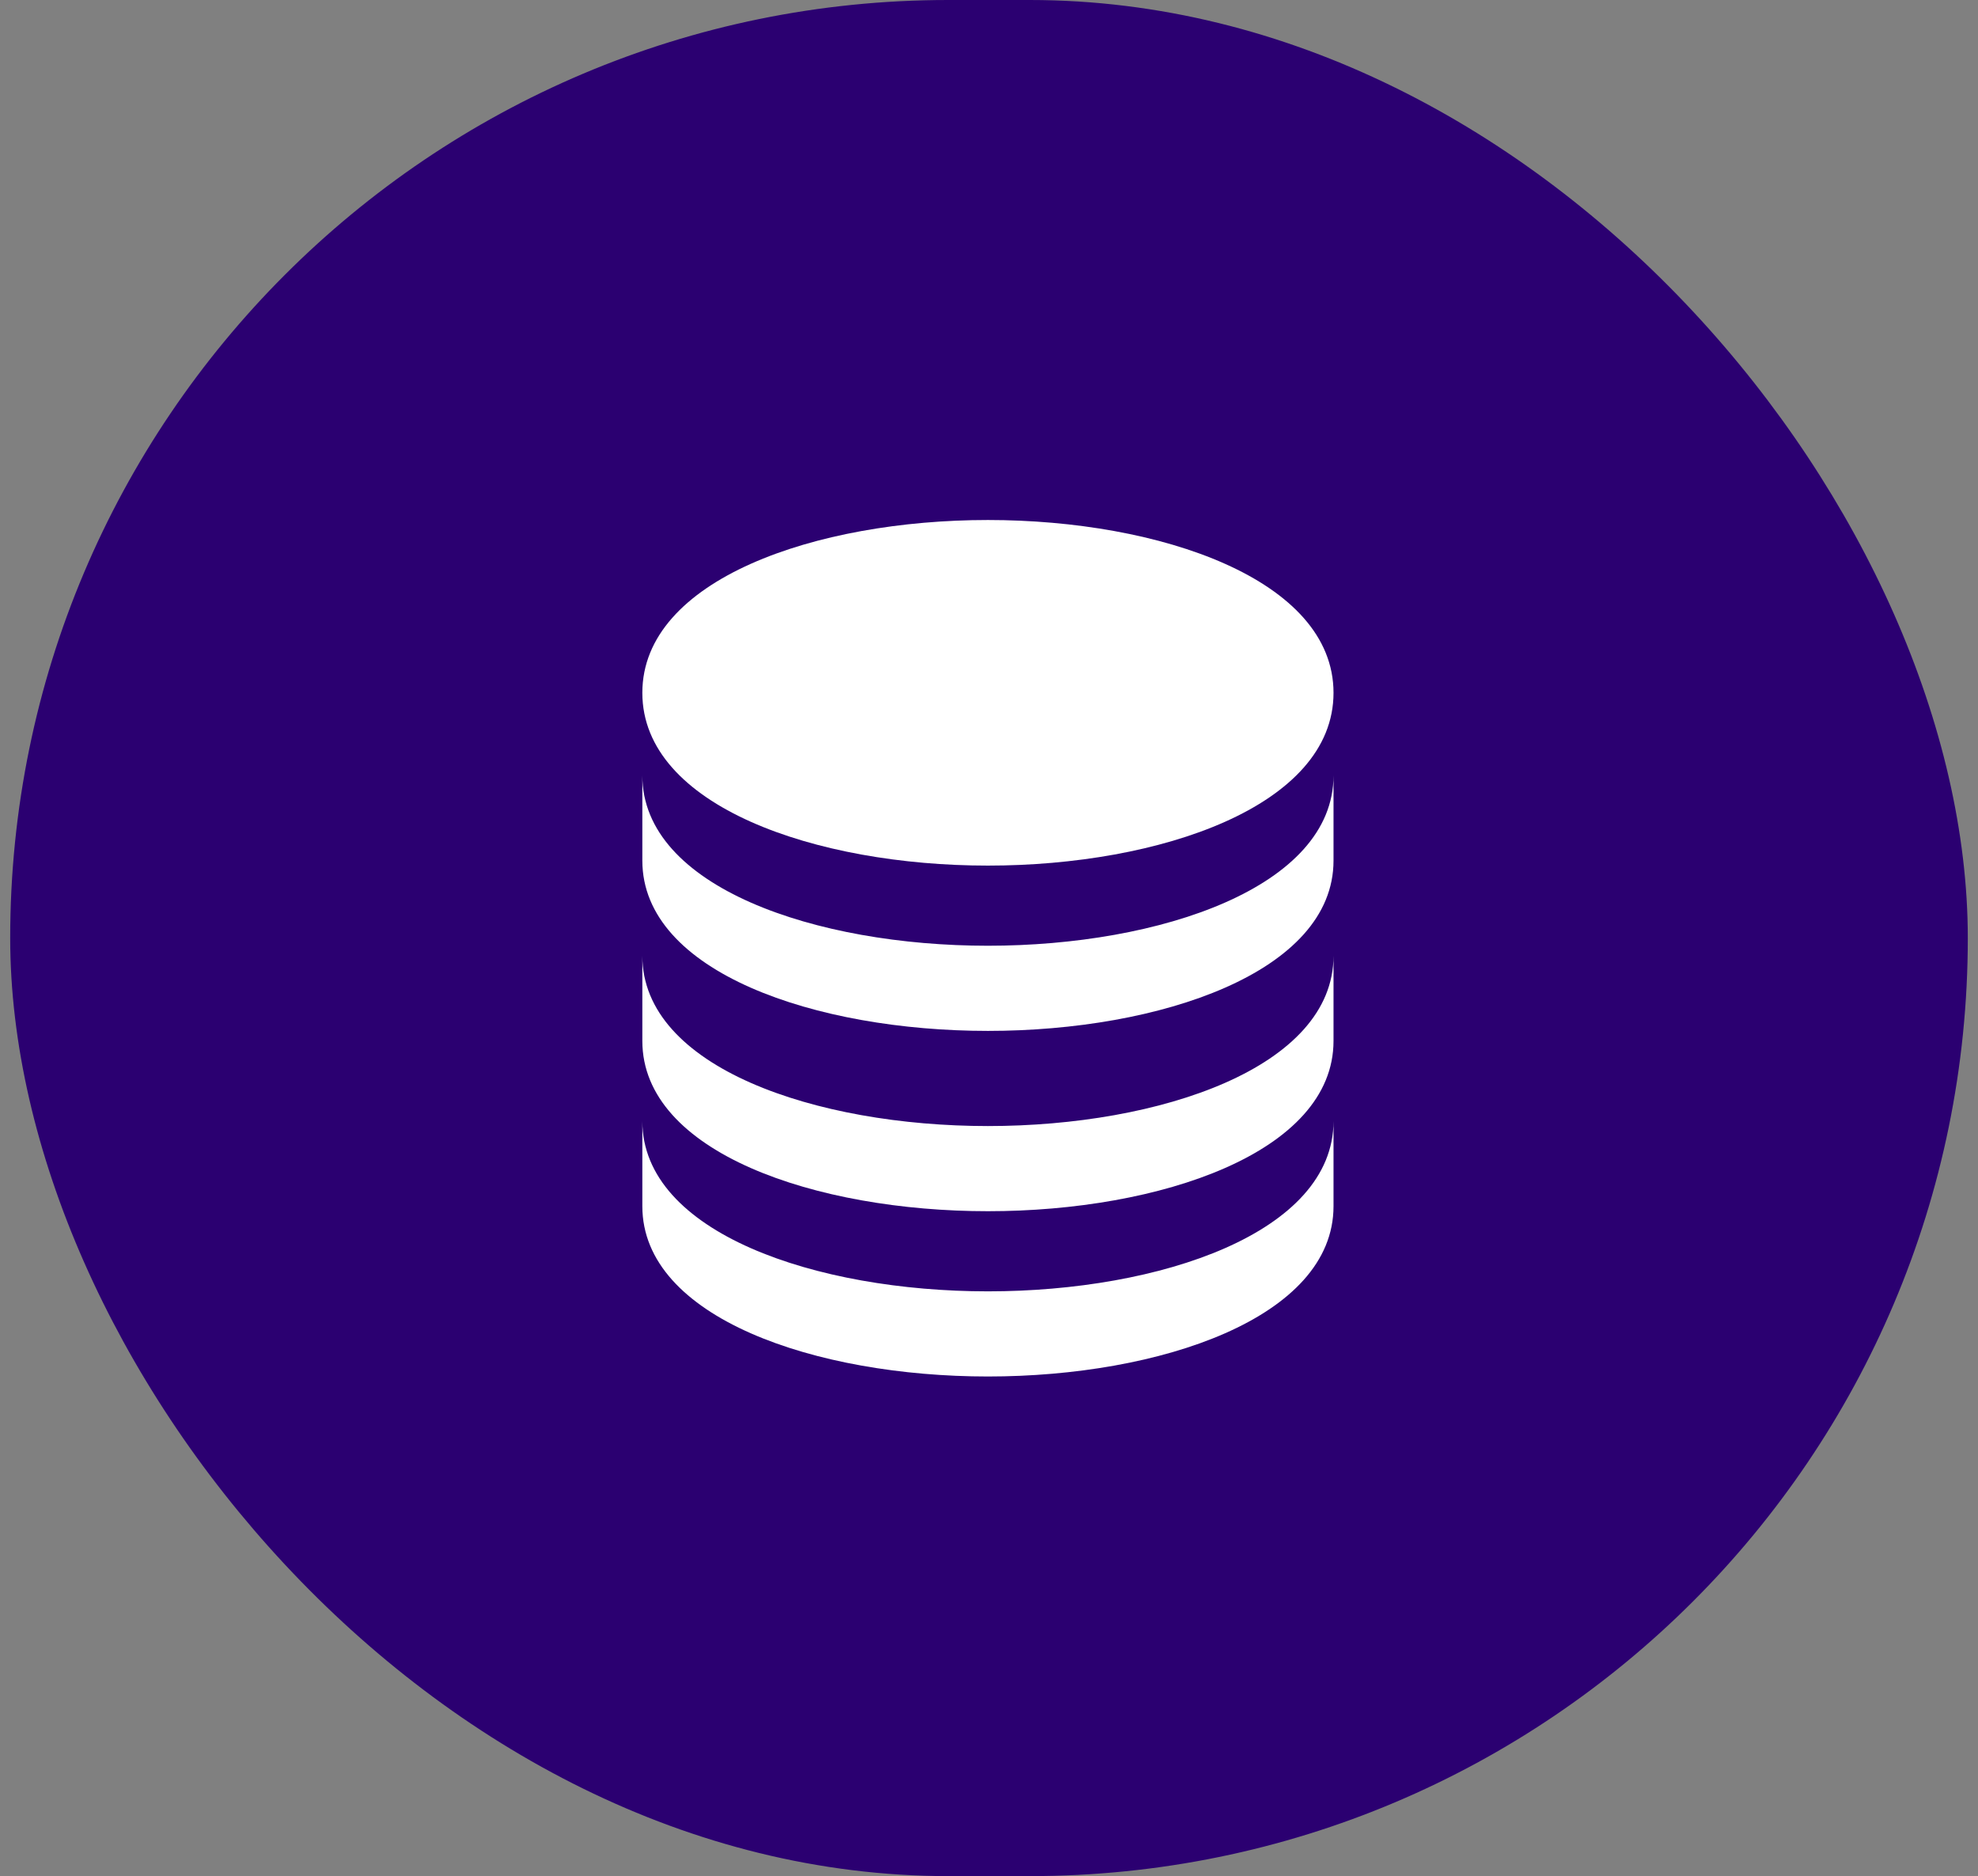 <svg width="97" height="92" viewBox="0 0 97 92" fill="none" xmlns="http://www.w3.org/2000/svg">
<rect x="0" y="0" width="97" height="92" fill="#808080" stroke="none"/>
<rect x="0.5" width="96" height="92" rx="46" fill="#2B0071"/>
<path d="M48.447 42.447C56.87 42.447 65.395 39.537 65.395 33.974C65.395 28.411 56.87 25.5 48.447 25.5C40.025 25.5 31.5 28.411 31.5 33.974C31.5 39.537 40.025 42.447 48.447 42.447Z" fill="white"/>
<path d="M31.5 42.202C31.5 47.684 40.025 50.553 48.447 50.553C56.87 50.553 65.395 47.684 65.395 42.202V38.026C65.395 43.509 56.87 46.377 48.447 46.377C40.025 46.377 31.5 43.509 31.5 38.026V42.202Z" fill="white"/>
<path d="M31.5 51.044C31.5 56.526 40.025 59.395 48.447 59.395C56.87 59.395 65.395 56.526 65.395 51.044V46.868C65.395 52.351 56.87 55.219 48.447 55.219C40.025 55.219 31.5 52.351 31.5 46.868V51.044Z" fill="white"/>
<path d="M31.5 59.149C31.5 64.631 40.025 67.5 48.447 67.5C56.87 67.5 65.395 64.631 65.395 59.149V54.974C65.395 60.456 56.87 63.325 48.447 63.325C40.025 63.325 31.5 60.456 31.5 54.974V59.149Z" fill="white"/>
</svg>
